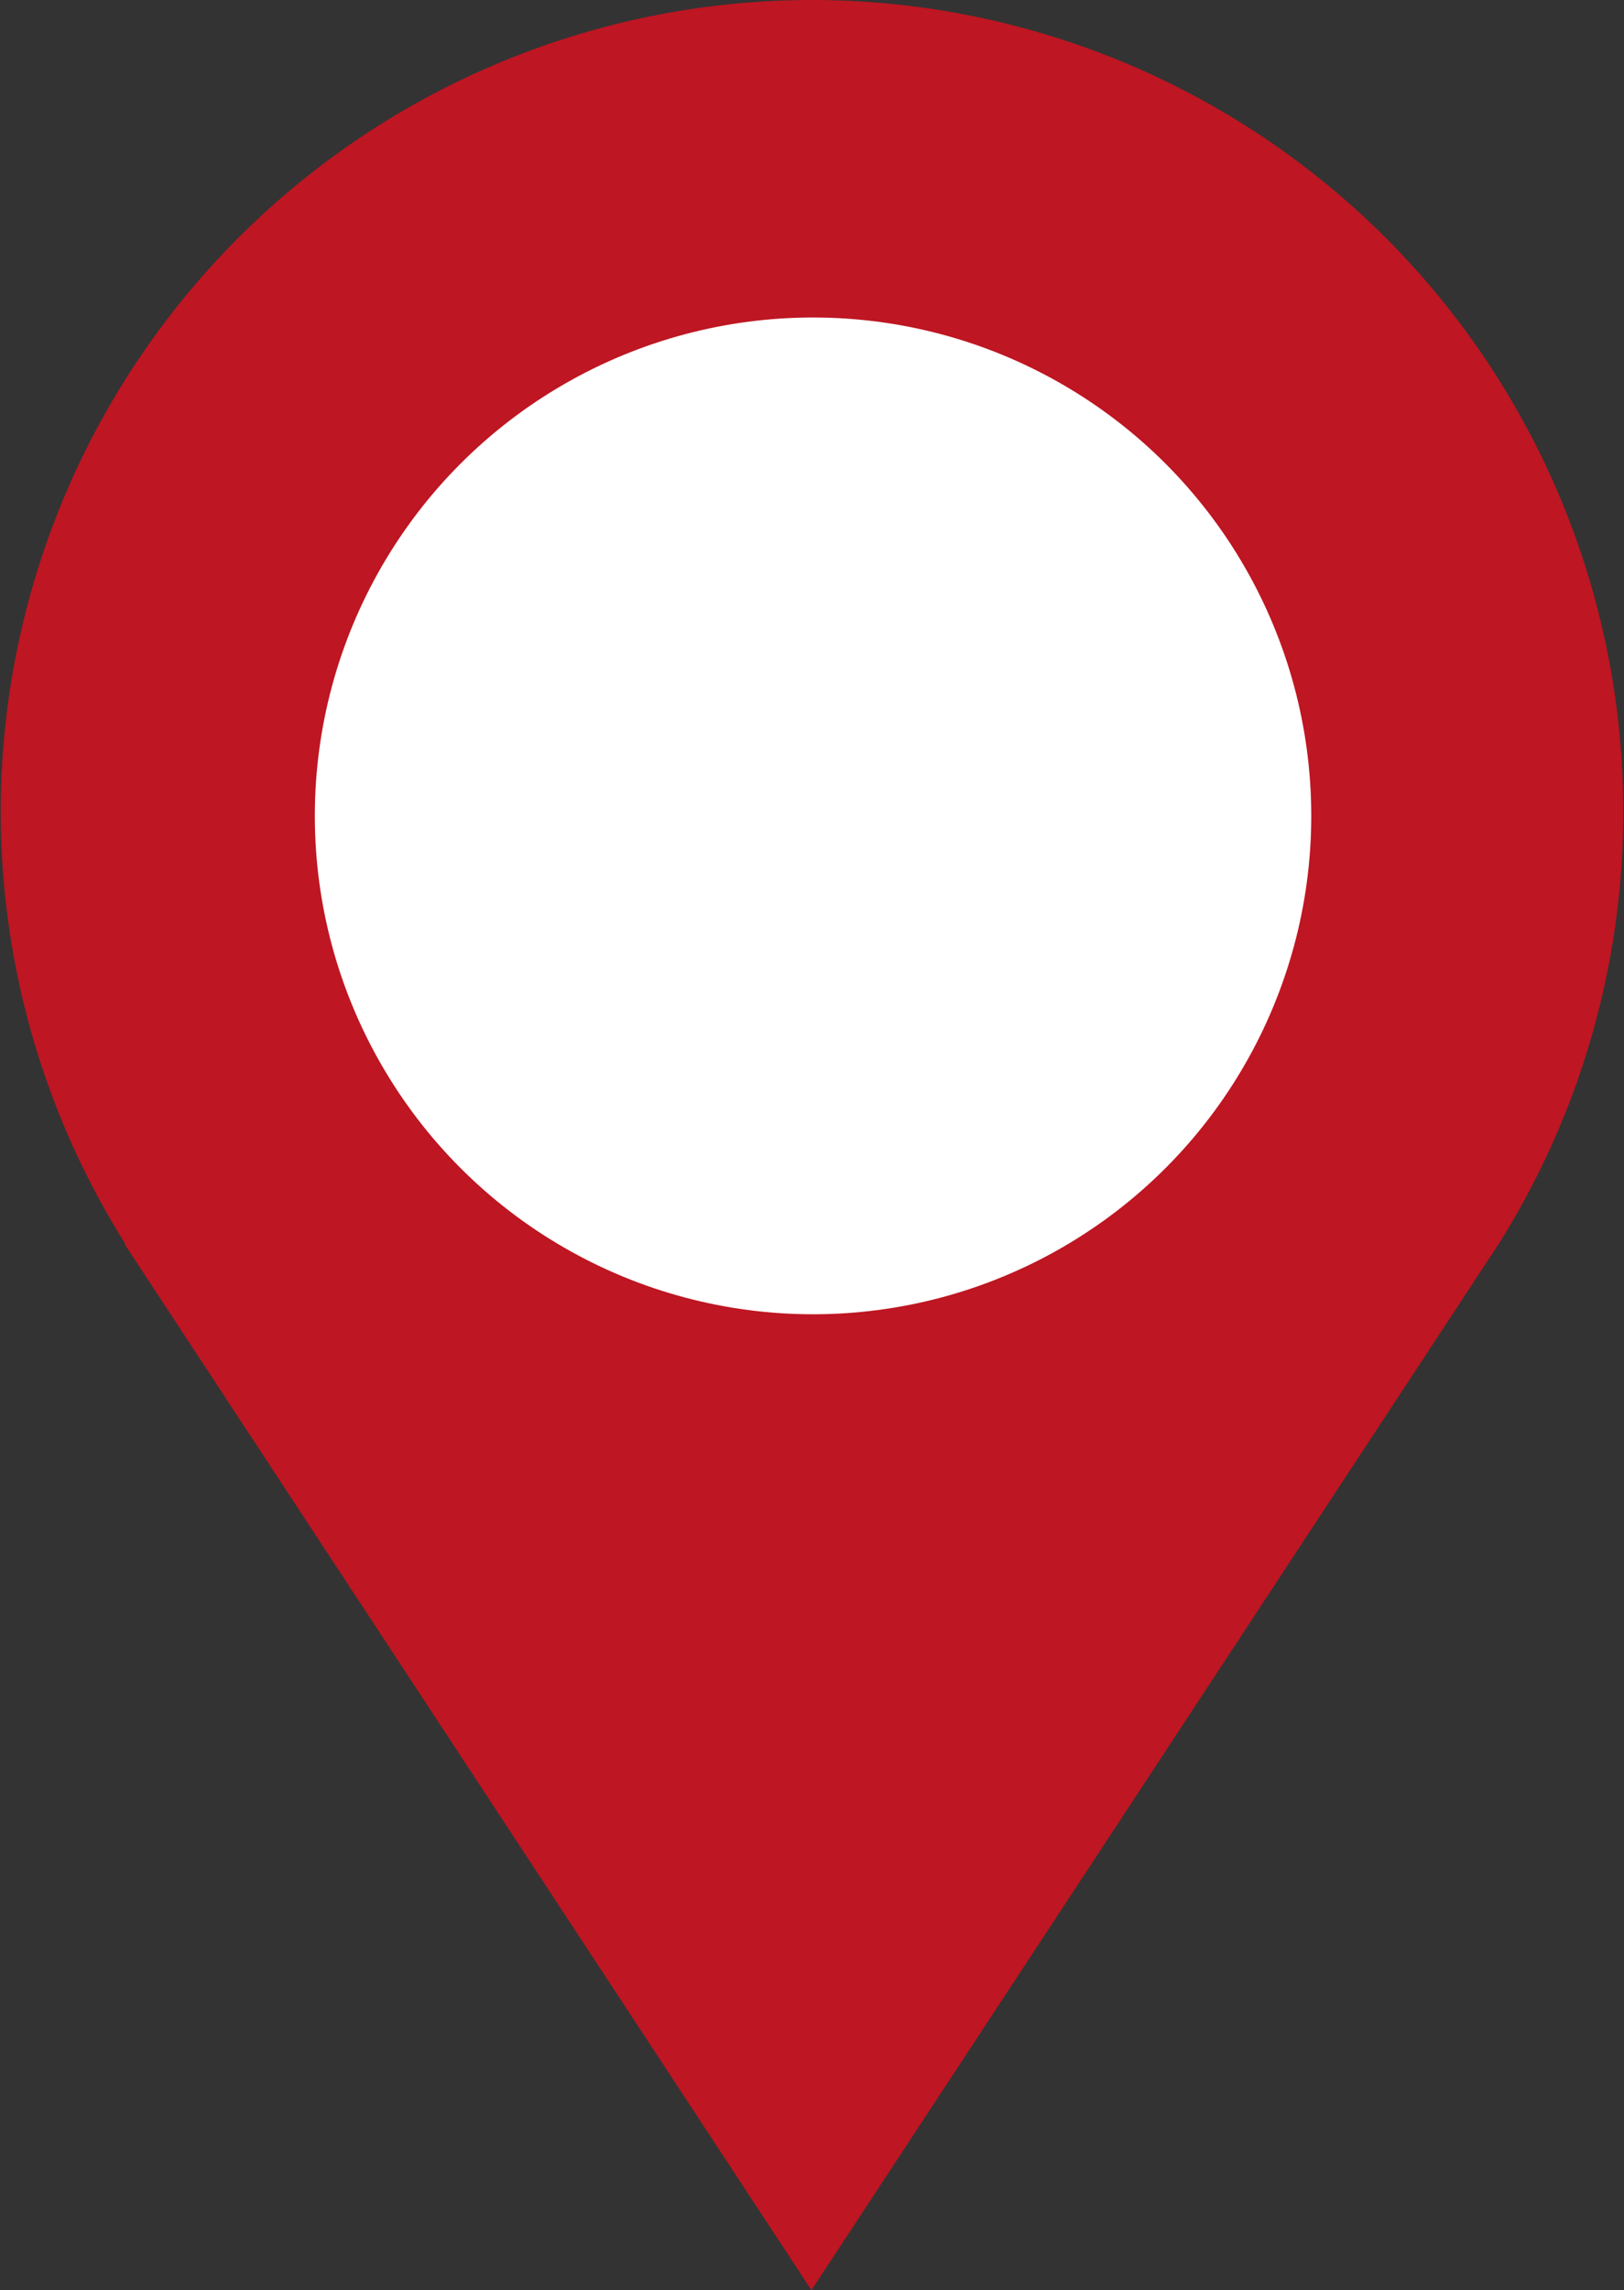 <svg xmlns="http://www.w3.org/2000/svg" viewBox="0 0 70.05 98.75">
  <rect x="0" y="0" width="70.05" height="98.75" fill="#333333" stroke="none"/>
  <g id="Ebene_2" data-name="Ebene 2">
    <g id="Icon">
      <g>
        <path d="M35,0A35,35,0,0,0,5.39,53.61l0,.06L35,98.75,64.63,53.66A35,35,0,0,0,35,0Z" style="fill: #be1622"/>
        <circle cx="35.07" cy="35.18" r="21.49" style="fill: #fff"/>
      </g>
    </g>
  </g>
</svg>
